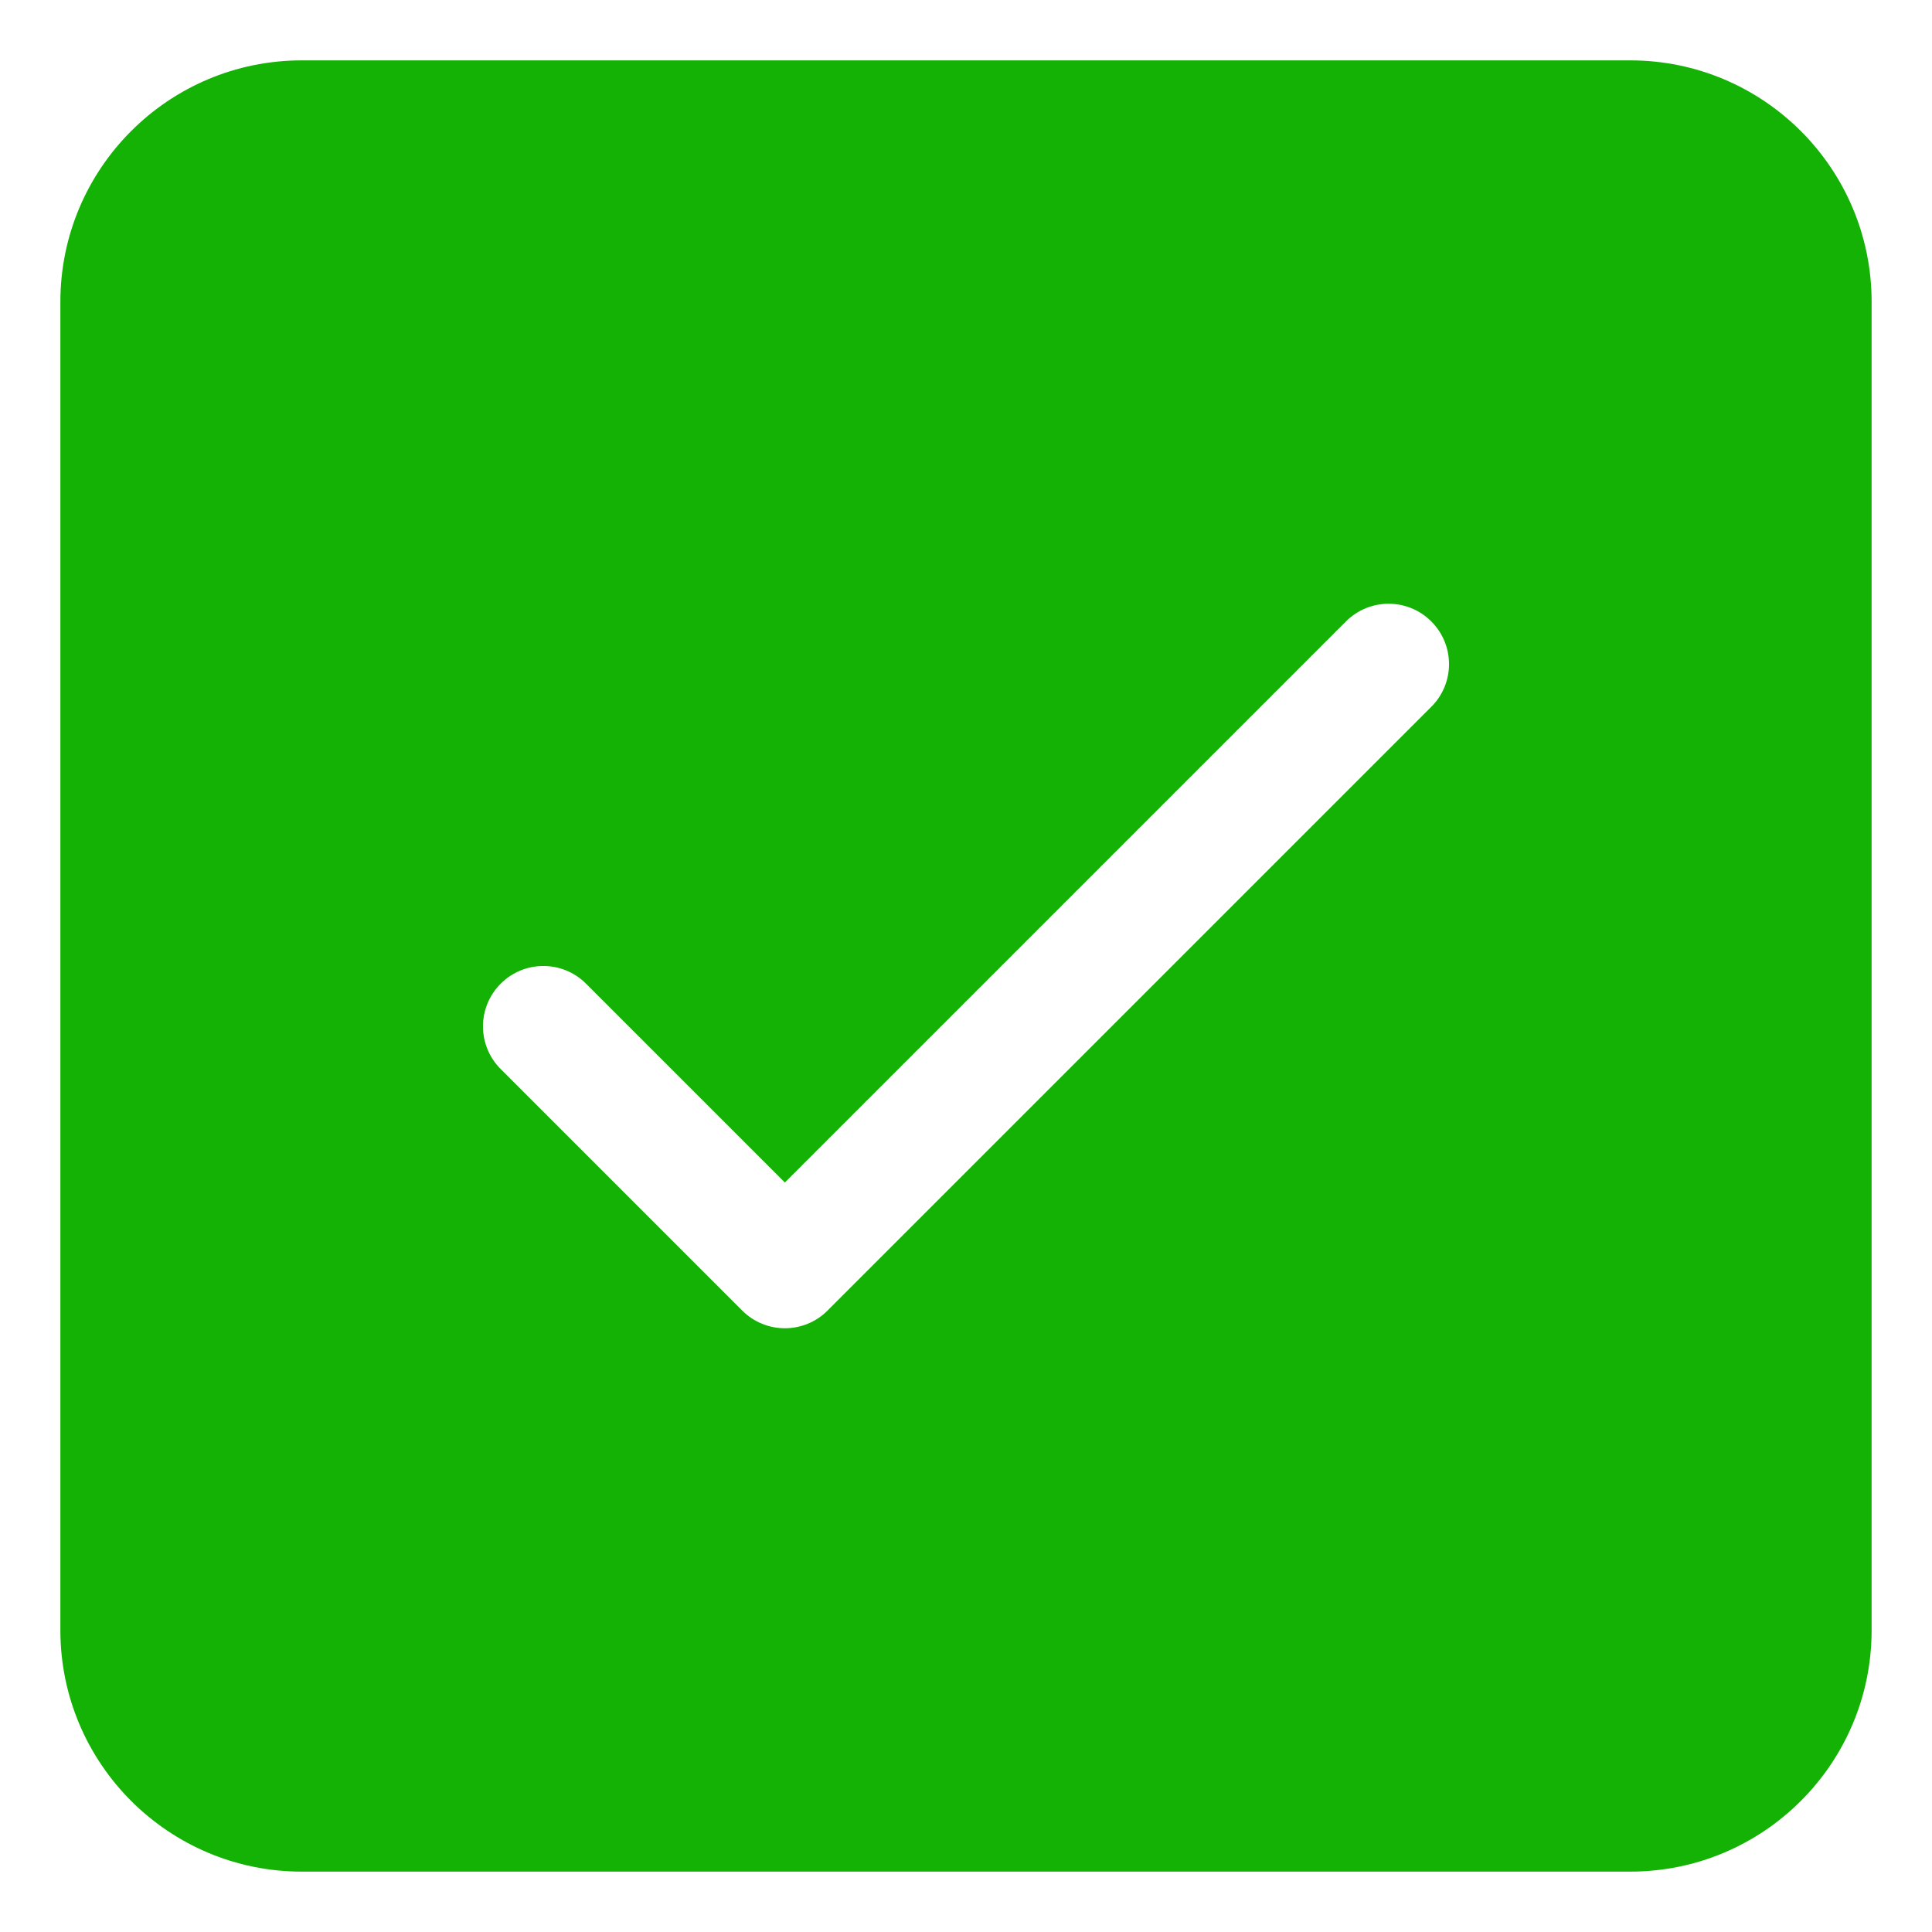 <svg xmlns="http://www.w3.org/2000/svg" height="32" width="32" viewBox="0 0 32 32"><title>i check</title><g fill="#13b204" class="nc-icon-wrapper"><path d="M27,1H5C2.791,1,1,2.791,1,5V27c0,2.209,1.791,4,4,4H27c2.209,0,4-1.791,4-4V5c0-2.209-1.791-4-4-4Zm-3.293,10.707l-10,10c-.195,.195-.451,.293-.707,.293s-.512-.098-.707-.293l-4-4c-.391-.391-.391-1.023,0-1.414s1.023-.391,1.414,0l3.293,3.293,9.293-9.293c.391-.391,1.023-.391,1.414,0s.391,1.023,0,1.414Z" fill="#13b204"></path></g></svg>
